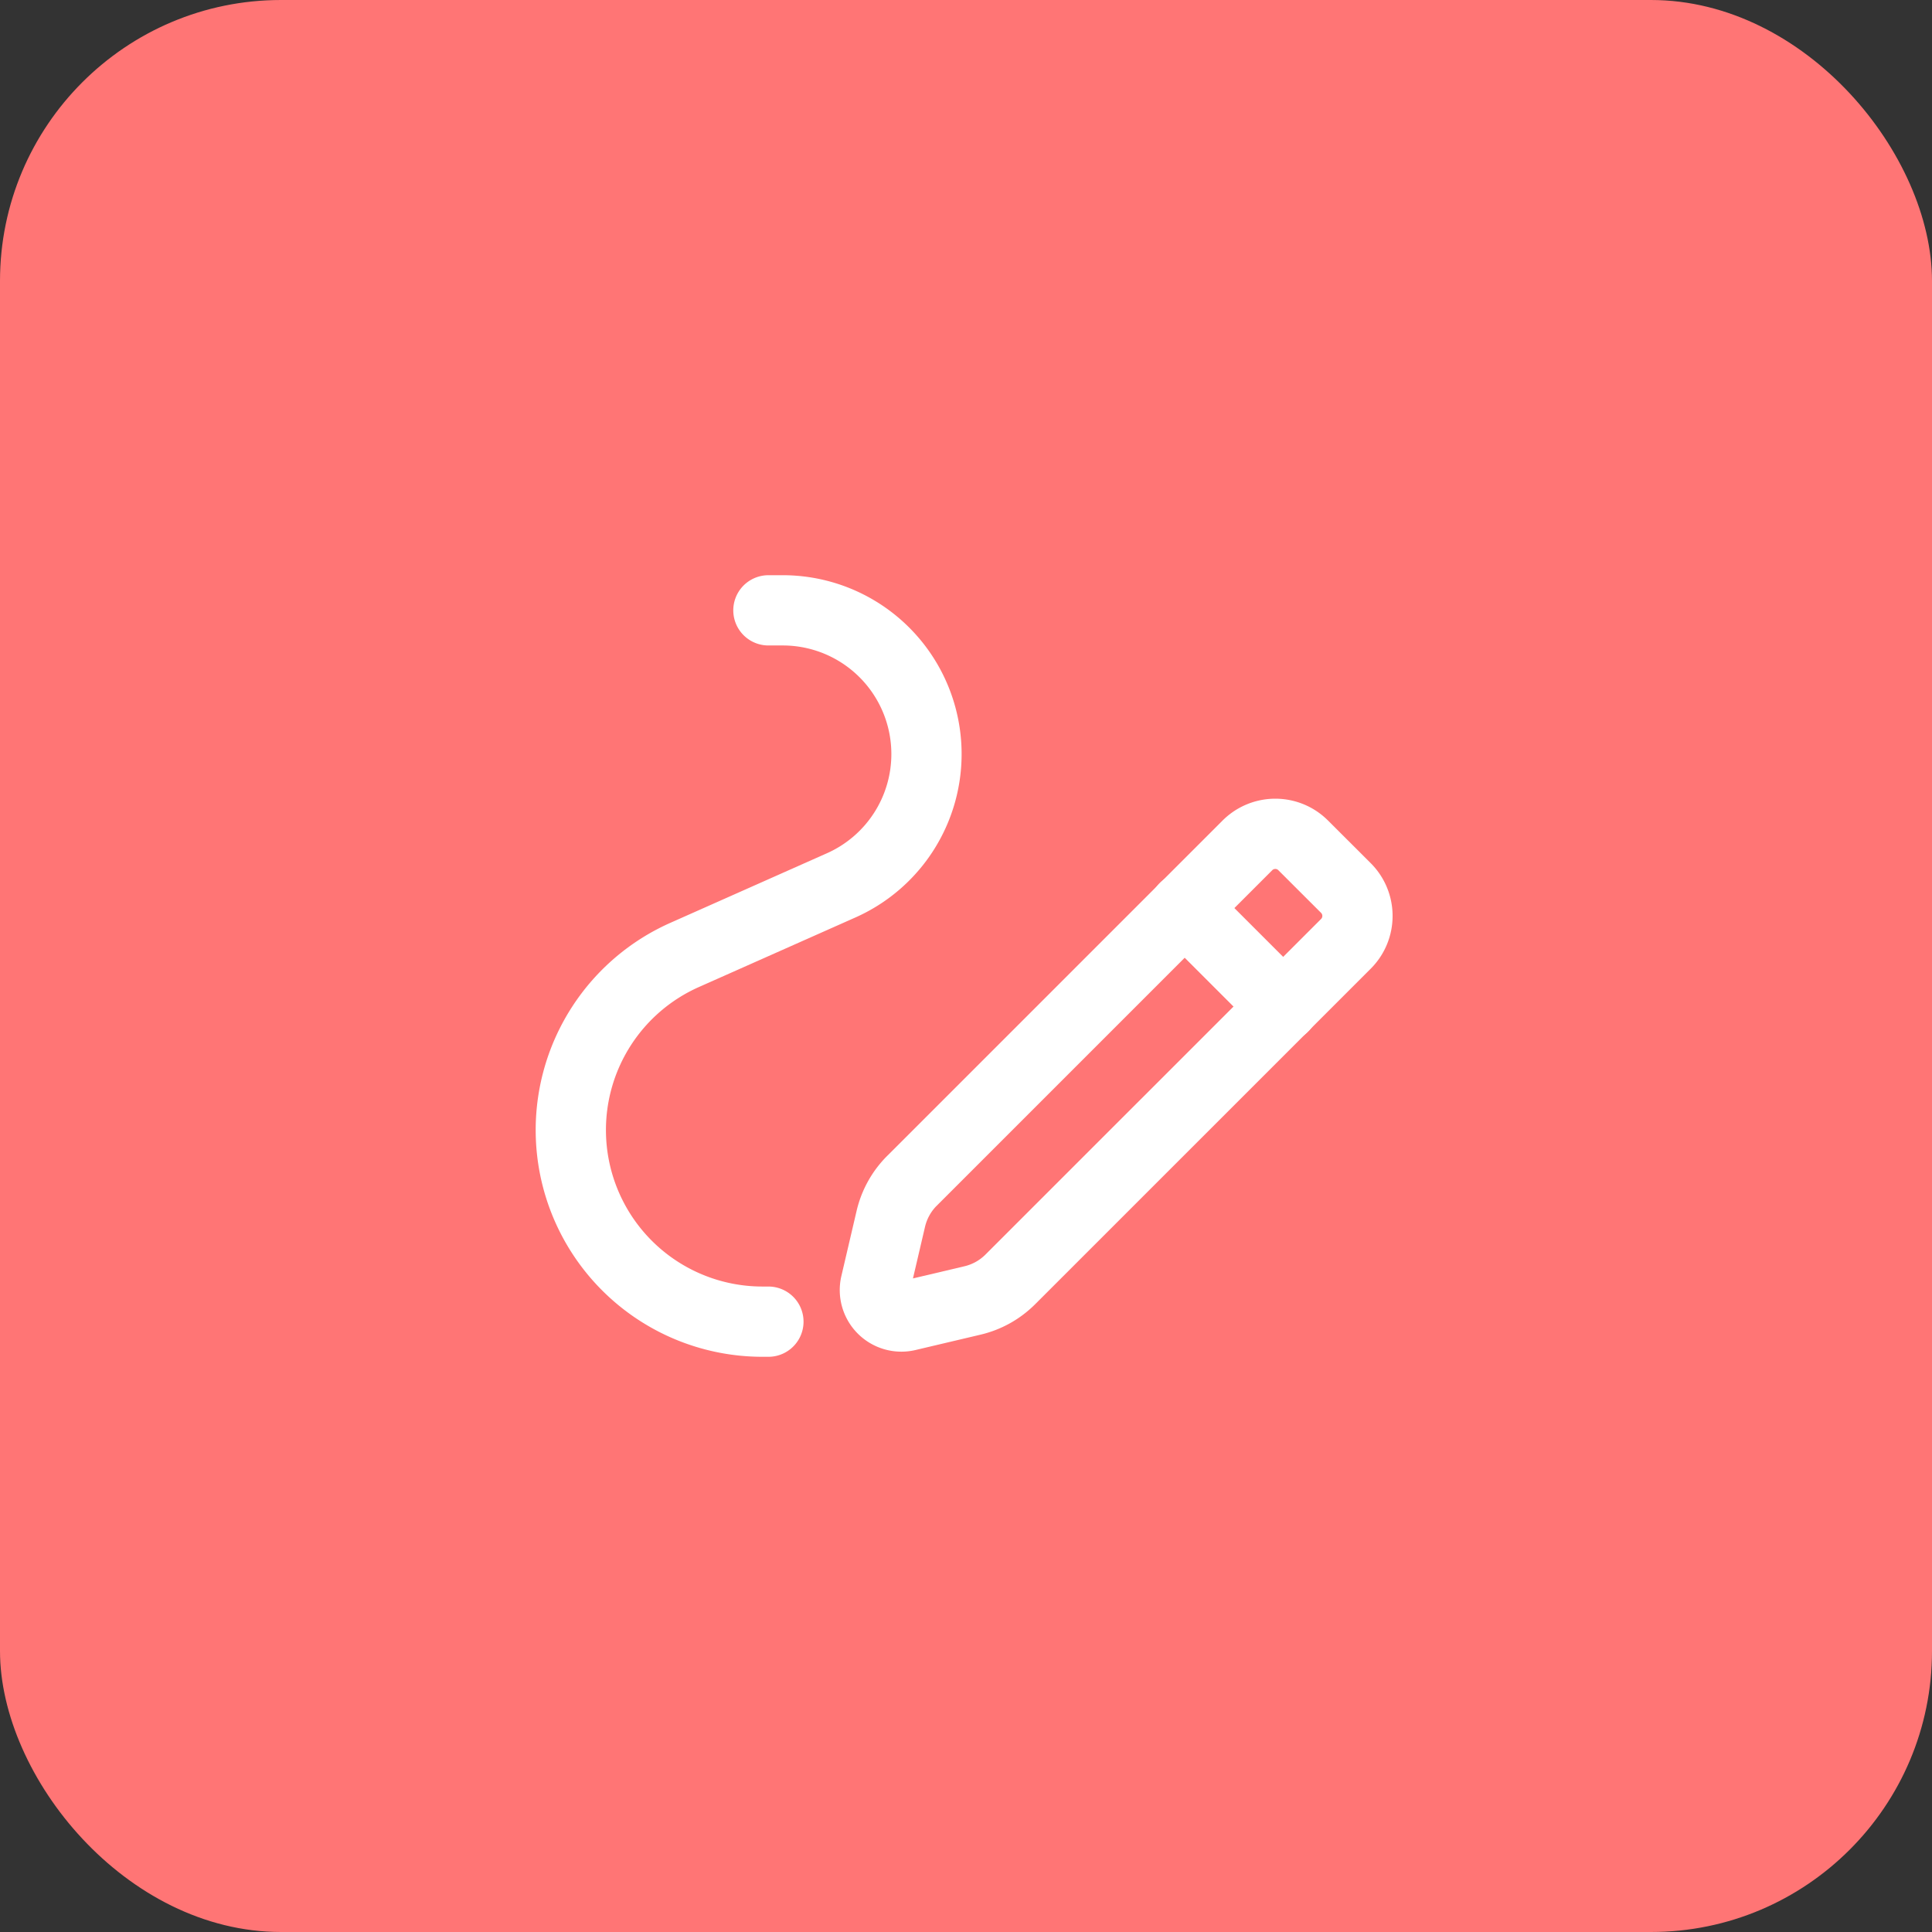 <svg width="55" height="55" fill="none" xmlns="http://www.w3.org/2000/svg"><rect width="100%" height="100%" fill="#333333" stroke="none"/><rect width="55" height="55" rx="8" fill="#FF7575"/><path clip-rule="evenodd" d="M25.96 33.617l9.55-9.55c.44-.44 1.152-.44 1.59 0l1.214 1.212c.44.44.44 1.152 0 1.591l-9.553 9.552a2.25 2.25 0 01-1.074.599l-1.854.438a.754.754 0 01-.907-.906l.434-1.857a2.26 2.26 0 01.6-1.08v0z" stroke="#fff" stroke-width="2" stroke-linecap="round" stroke-linejoin="round"/><path d="M33.721 25.846l2.813 2.813M21.875 37.625h-.17a5.455 5.455 0 01-5.455-5.455v0a5.454 5.454 0 013.24-4.985l4.455-1.98a4.09 4.09 0 002.43-3.738v0a4.091 4.091 0 00-4.092-4.092h-.408" stroke="#fff" stroke-width="2" stroke-linecap="round" stroke-linejoin="round"/></svg>